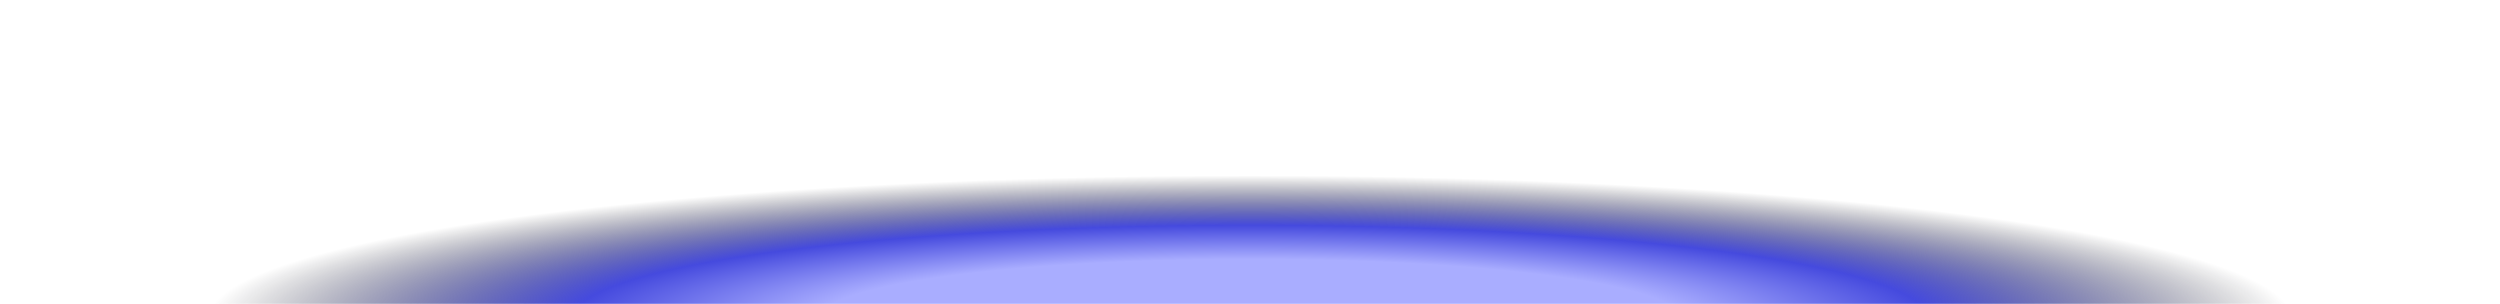 <svg width="1440" height="175" viewBox="0 0 1440 175" fill="none" xmlns="http://www.w3.org/2000/svg">
<path d="M0 175L1440 175V0L0 0V175Z" fill="url(#paint0_radial_25716_101262)"/>
<defs>
<radialGradient id="paint0_radial_25716_101262" cx="0" cy="0" r="1" gradientUnits="userSpaceOnUse" gradientTransform="translate(720 183.112) rotate(90) scale(143.483 1061.42)">
<stop offset="0.236" stop-color="#A9ADFF"/>
<stop offset="0.372" stop-color="#454ADE"/>
<stop offset="0.572" stop-opacity="0"/>
</radialGradient>
</defs>
</svg>
